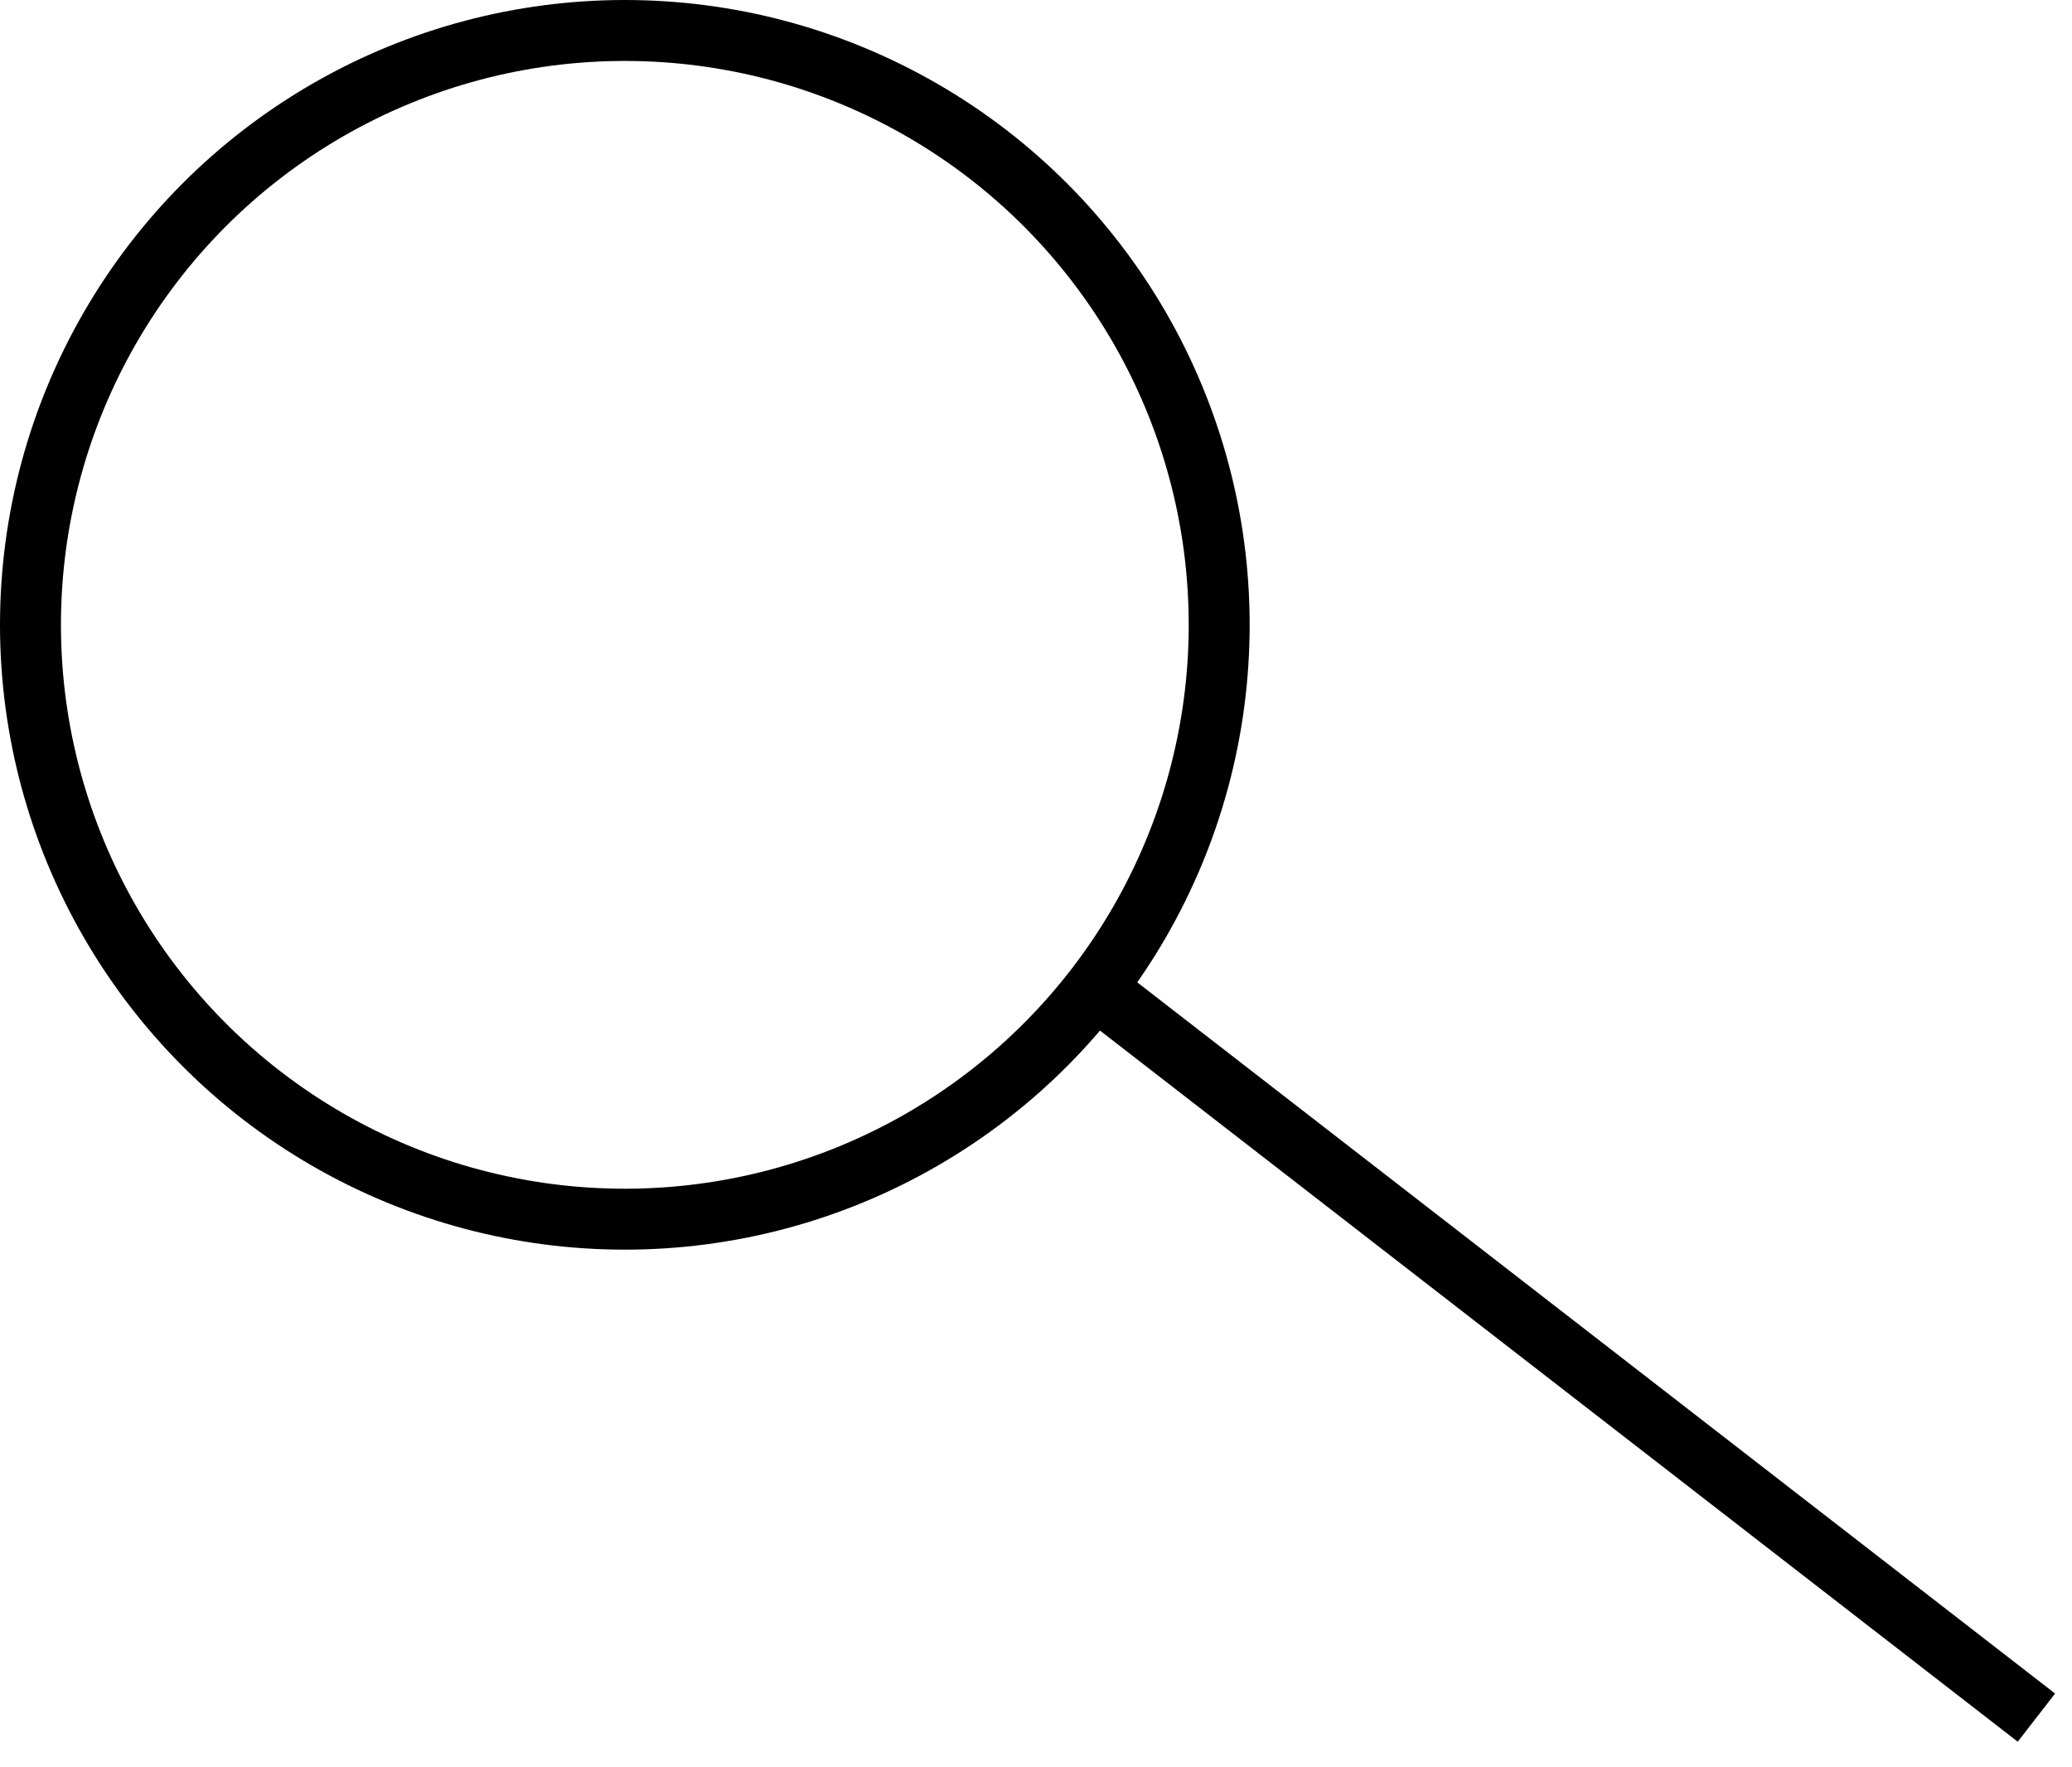 <svg width="34" height="29" viewBox="0 0 34 29" fill="none" xmlns="http://www.w3.org/2000/svg">
<circle cx="10.253" cy="10.253" r="9.753" stroke="black"/>
<line x1="17.896" y1="16.159" x2="33.416" y2="28.185" stroke="black"/>
</svg>
